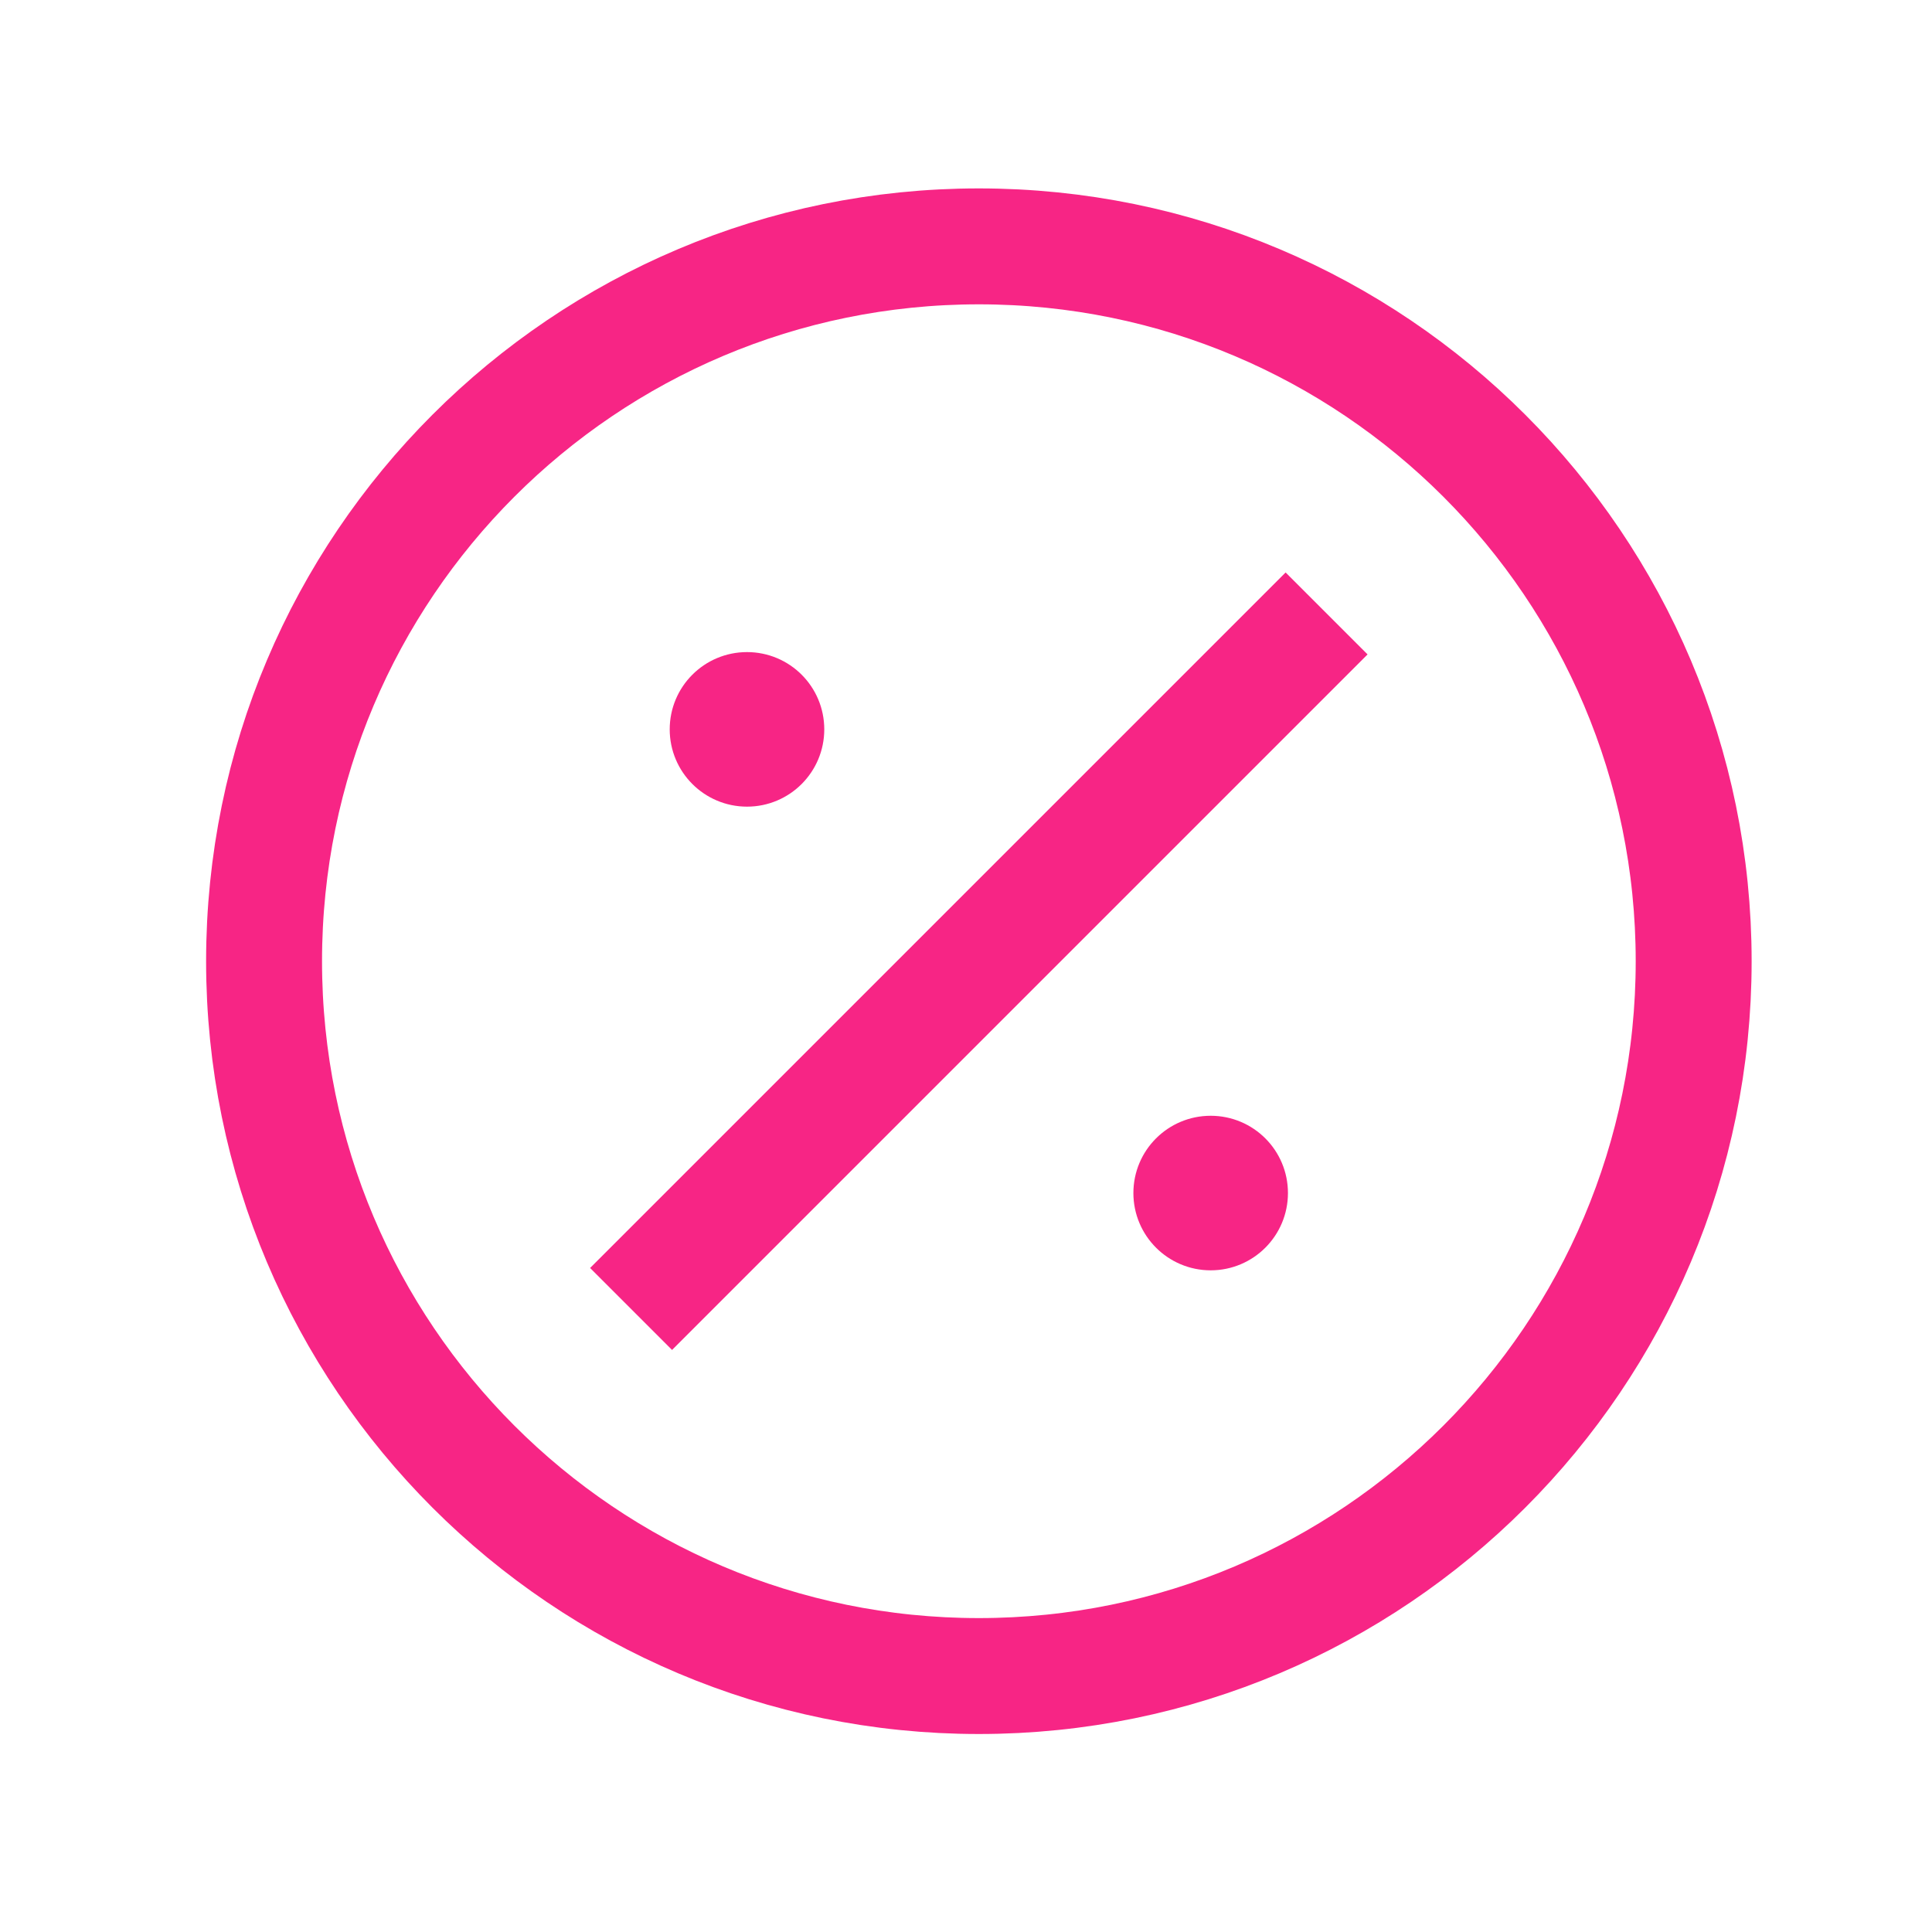 <svg width="25" height="25" viewBox="0 0 25 25" fill="none" xmlns="http://www.w3.org/2000/svg">
<path d="M17.166 7.938L8.166 16.938M21.916 12.438C21.916 17.546 17.775 21.688 12.666 21.688C7.558 21.688 3.417 17.546 3.417 12.438C3.417 7.329 7.558 3.188 12.666 3.188C17.775 3.188 21.916 7.329 21.916 12.438Z" stroke="#F72585" stroke-width="1.5" stroke-linejoin="round"/>
<path d="M8.916 9.438C8.916 9.852 9.252 10.188 9.666 10.188C10.081 10.188 10.416 9.852 10.416 9.438C10.416 9.023 10.081 8.688 9.666 8.688C9.252 8.688 8.916 9.023 8.916 9.438Z" fill="#F72585" stroke="#F72585" stroke-width="0.5"/>
<path d="M14.916 15.438C14.916 15.852 15.252 16.188 15.666 16.188C16.081 16.188 16.416 15.852 16.416 15.438C16.416 15.023 16.081 14.688 15.666 14.688C15.252 14.688 14.916 15.023 14.916 15.438Z" fill="#F72585" stroke="#F72585" stroke-width="0.5"/>
</svg>
